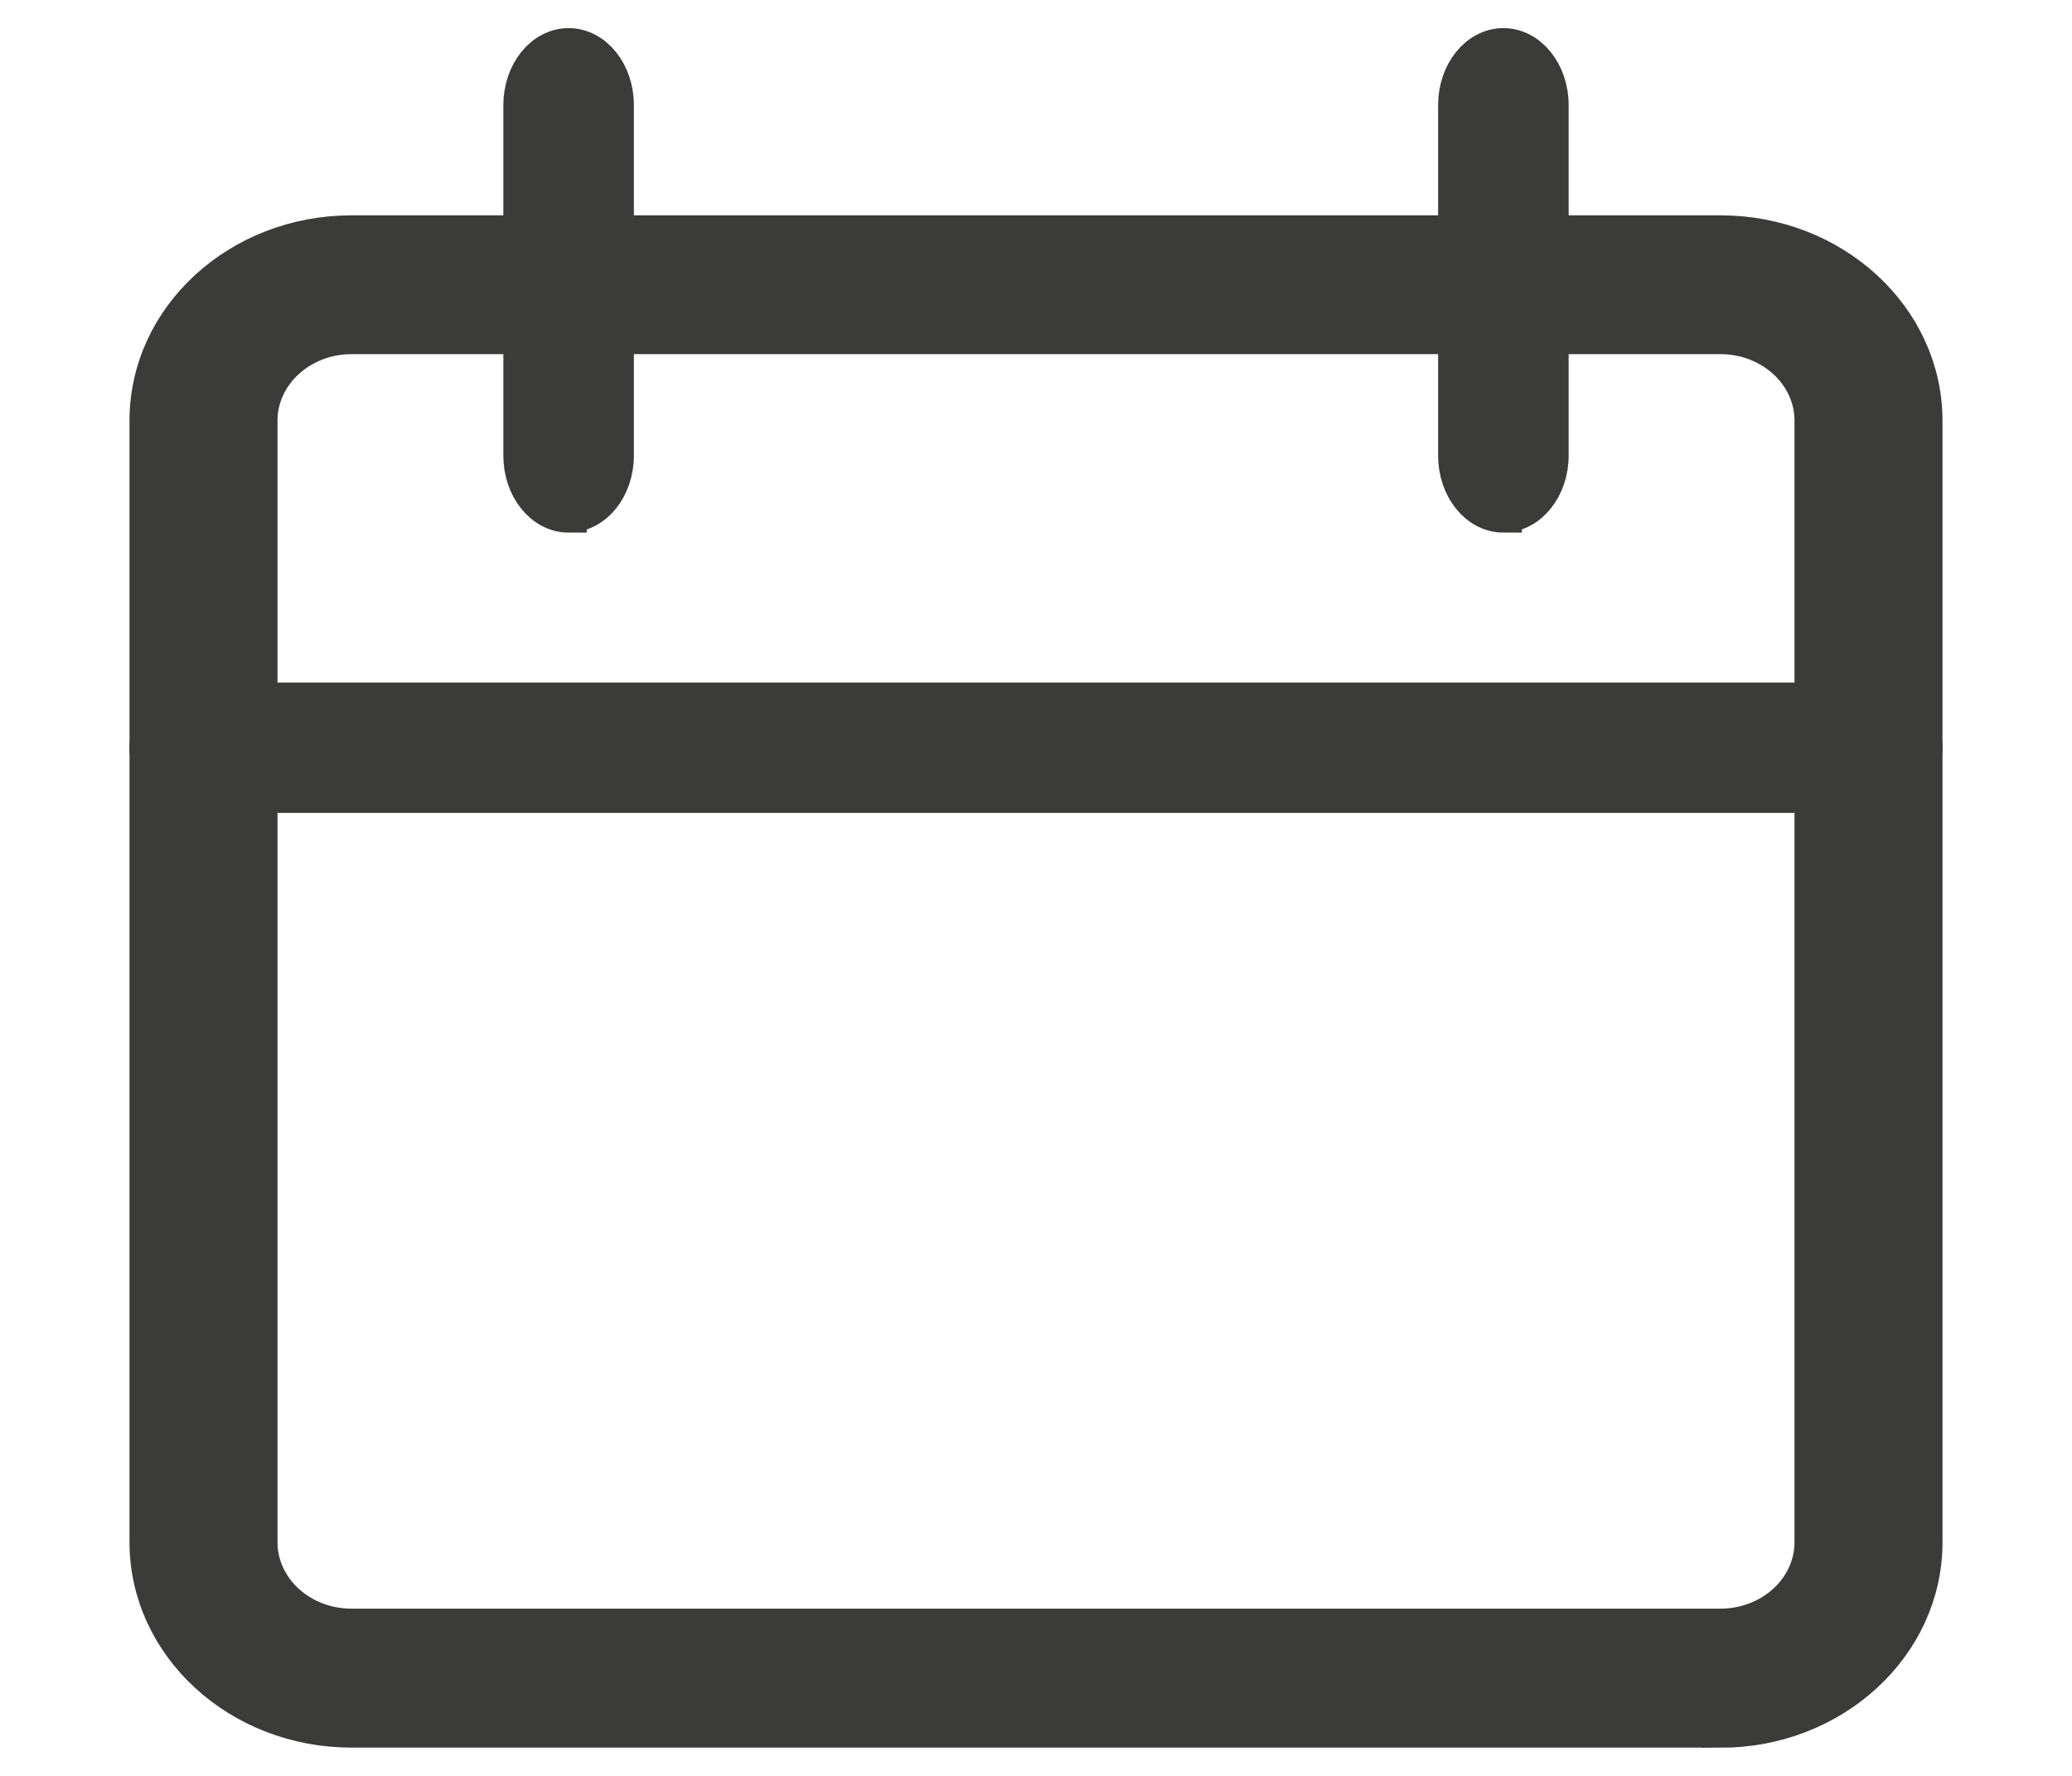 <svg xmlns="http://www.w3.org/2000/svg" width="14" height="12" viewBox="0 0 14 12">
    <g fill="none" fill-rule="evenodd">
        <g fill="#3B3B3A" fill-rule="nonzero" stroke="#3B3B3A" stroke-width=".25">
            <g>
                <g>
                    <path d="M10.625 11.684h-9.25C.617 11.684 0 11.118 0 10.421V2.842C0 2.145.617 1.58 1.375 1.58h9.25c.758 0 1.375.566 1.375 1.263v7.579c0 .697-.617 1.263-1.375 1.263zm-9.25-9.416c-.344 0-.625.258-.625.574v7.579c0 .317.28.574.625.574h9.25c.344 0 .625-.257.625-.574V2.842c0-.316-.28-.574-.625-.574h-9.25z" transform="translate(-49 -238) translate(50 232) translate(0 6)"/>
                    <path d="M11.625 5.368H.375C.168 5.368 0 5.227 0 5.053c0-.175.168-.316.375-.316h11.25c.207 0 .375.141.375.316 0 .174-.168.315-.375.315zM2.842 3.474c-.174 0-.316-.177-.316-.395V.71c0-.218.142-.395.316-.395.174 0 .316.177.316.395v2.368c0 .218-.142.395-.316.395zM9.158 3.474c-.174 0-.316-.177-.316-.395V.71c0-.218.142-.395.316-.395.174 0 .316.177.316.395v2.368c0 .218-.142.395-.316.395z" transform="translate(-49 -238) translate(50 232) translate(0 6)"/>
                </g>
            </g>
        </g>
    </g>
</svg>
